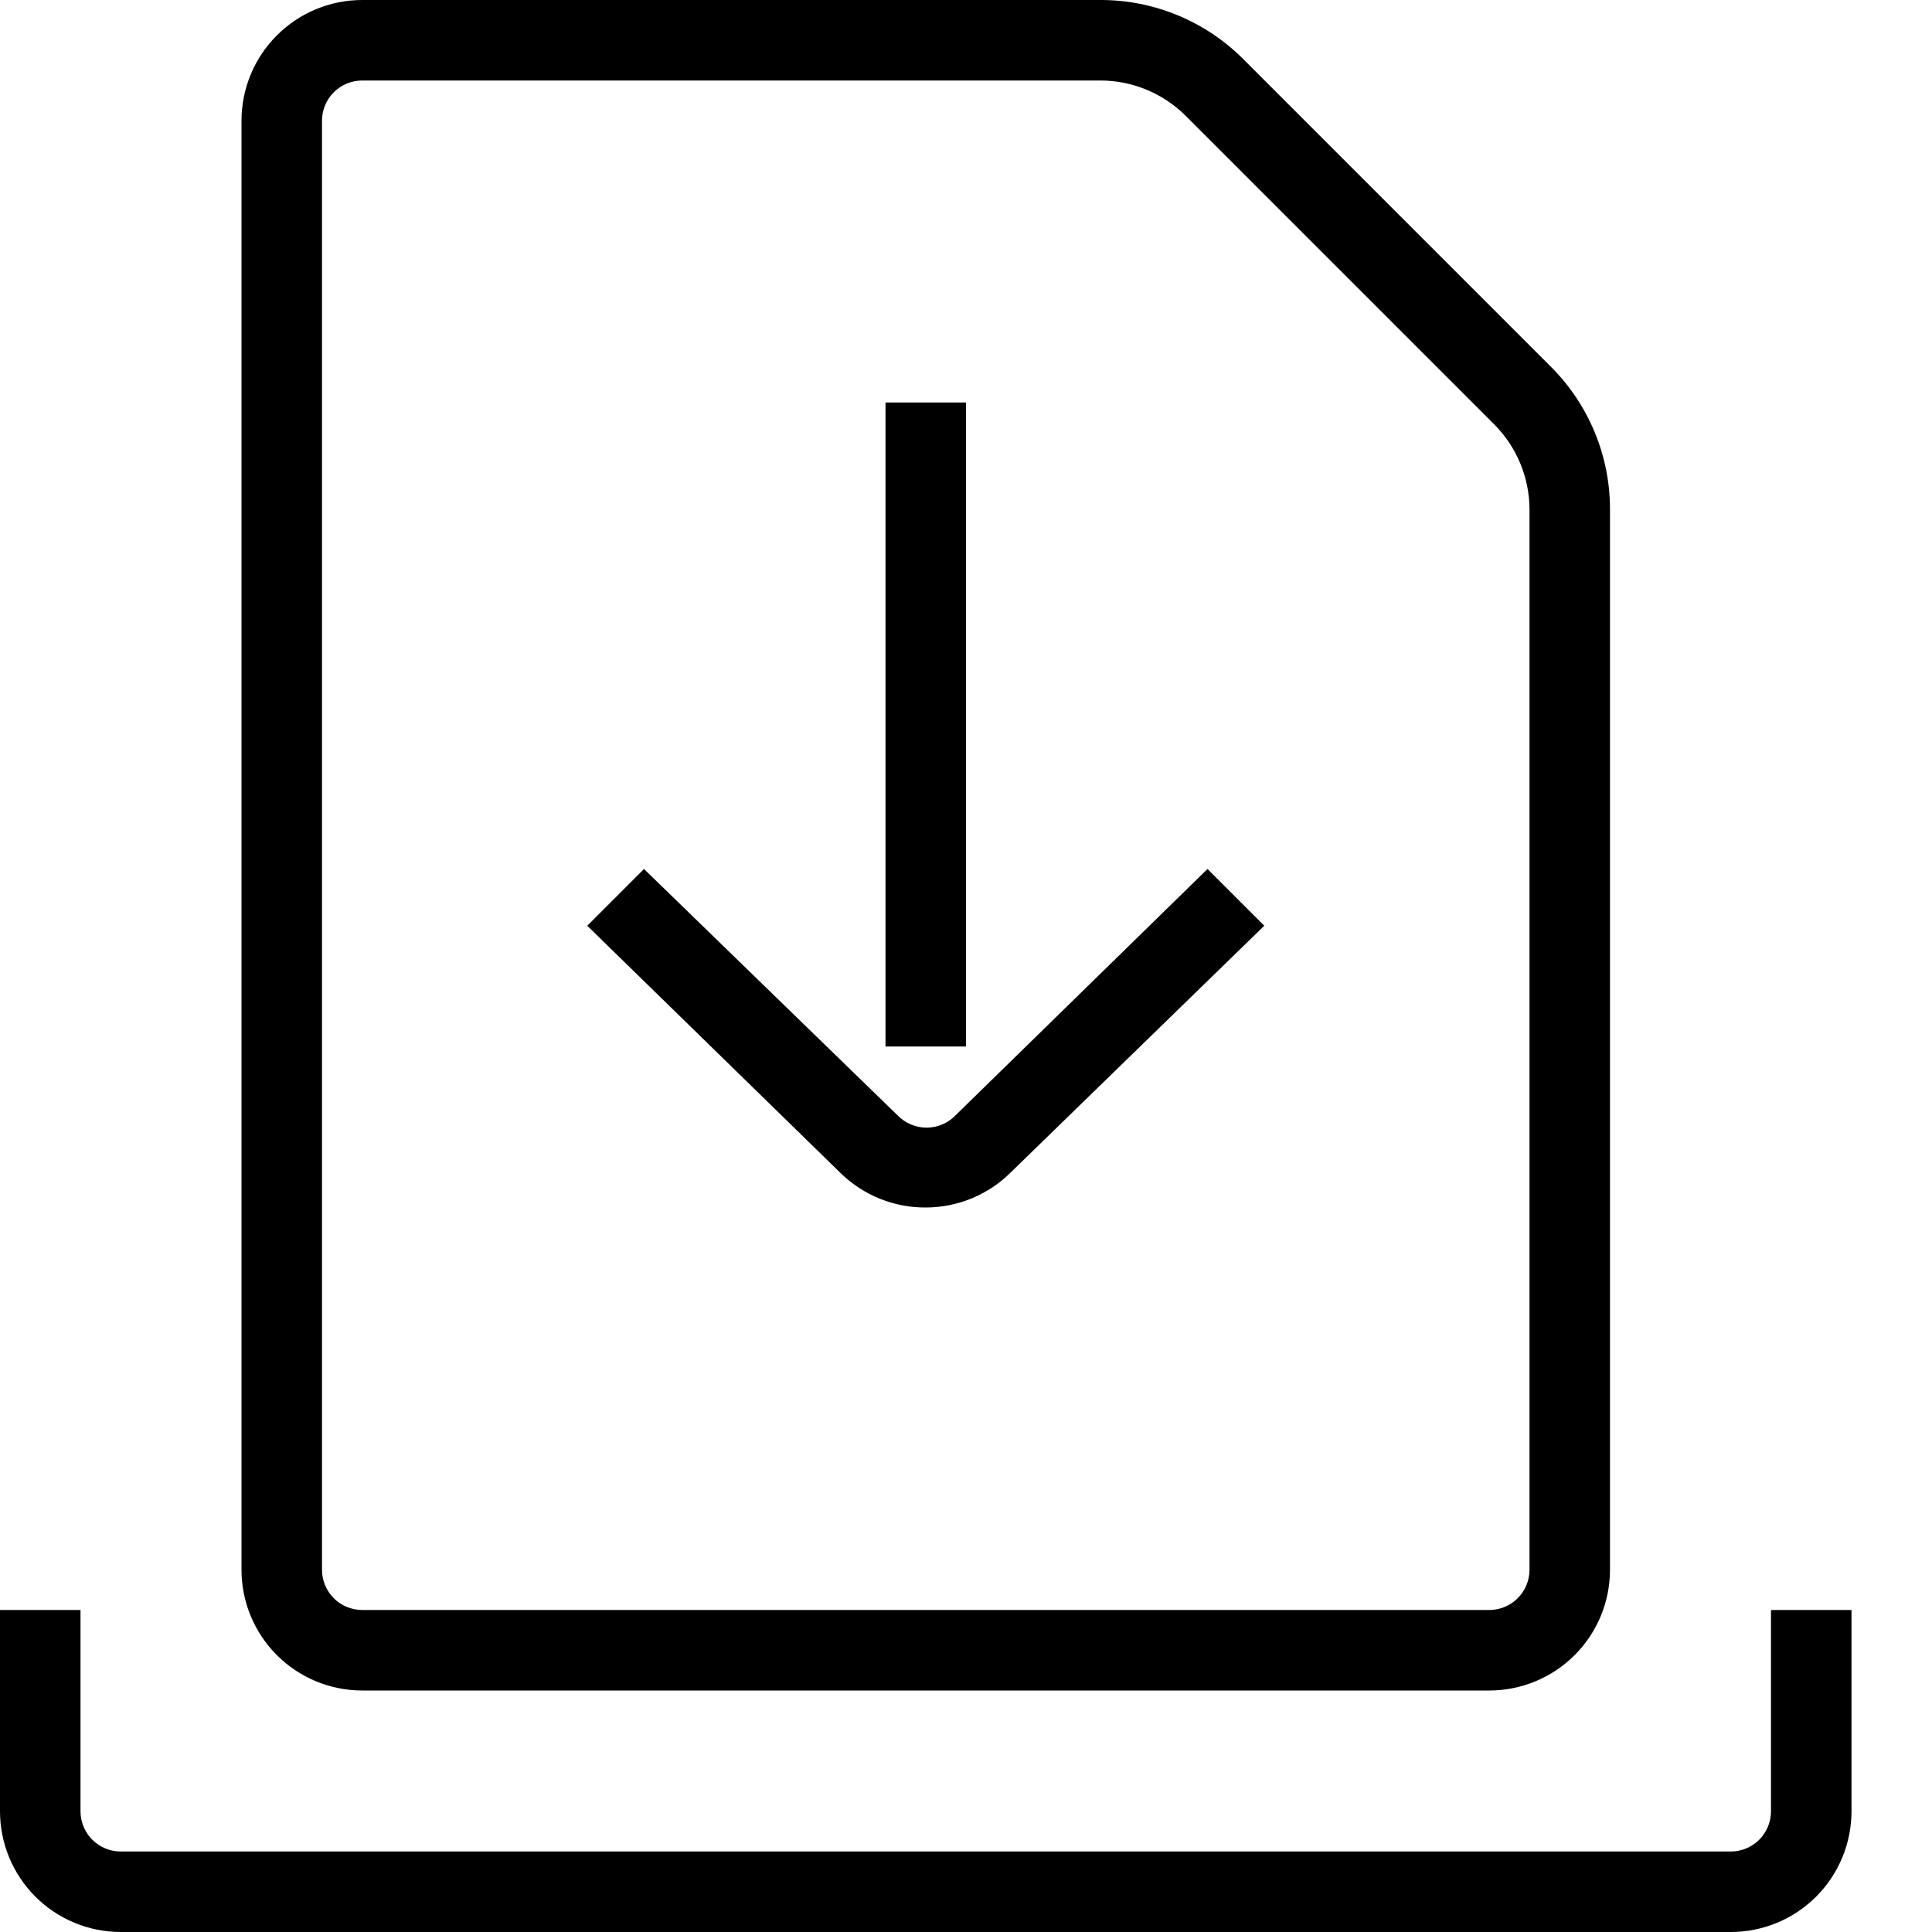<svg width="72" height="72" viewBox="0 0 72 72" fill="none" xmlns="http://www.w3.org/2000/svg">
<g clip-path="url(#clip0)">
<path d="M64.5 72H4.5C3.307 72 2.162 71.526 1.318 70.682C0.474 69.838 0 68.694 0 67.5L0 60H3V67.5C3 67.898 3.158 68.279 3.439 68.561C3.721 68.842 4.102 69 4.5 69H64.5C64.898 69 65.279 68.842 65.561 68.561C65.842 68.279 66 67.898 66 67.5V60H69V67.5C69 68.694 68.526 69.838 67.682 70.682C66.838 71.526 65.694 72 64.5 72Z" fill="black"/>
<path d="M55.5 63H13.5C12.306 63 11.162 62.526 10.318 61.682C9.474 60.838 9 59.694 9 58.5V4.5C9 3.307 9.474 2.162 10.318 1.318C11.162 0.474 12.306 1.19624e-05 13.5 1.19624e-05H41.01C41.996 -0.002 42.972 0.191 43.883 0.567C44.794 0.942 45.622 1.494 46.32 2.19L57.81 13.68C58.506 14.378 59.058 15.206 59.434 16.117C59.809 17.028 60.002 18.004 60 18.99V58.5C60 59.694 59.526 60.838 58.682 61.682C57.838 62.526 56.694 63 55.5 63ZM13.5 3C13.102 3 12.721 3.158 12.439 3.439C12.158 3.721 12 4.102 12 4.5V58.5C12 58.898 12.158 59.279 12.439 59.561C12.721 59.842 13.102 60 13.5 60H55.5C55.898 60 56.279 59.842 56.561 59.561C56.842 59.279 57 58.898 57 58.5V18.99C56.999 17.797 56.524 16.653 55.68 15.81L44.19 4.32C43.347 3.476 42.203 3.001 41.01 3H13.5Z" fill="black"/>
<path d="M36 15H33V39H36V15Z" fill="black"/>
<path d="M34.5 45C33.319 45.007 32.182 44.549 31.335 43.725L21.885 34.5L24 32.385L33.45 41.565C33.59 41.71 33.758 41.826 33.943 41.904C34.129 41.983 34.328 42.024 34.53 42.024C34.732 42.024 34.931 41.983 35.117 41.904C35.302 41.826 35.47 41.71 35.61 41.565L45 32.385L47.115 34.5L37.665 43.695C36.823 44.53 35.686 44.999 34.5 45V45Z" fill="black"/>
</g>
<defs>
<clipPath id="clip0">
<rect width="72" height="72" fill="white"/>
</clipPath>
</defs>
</svg>
